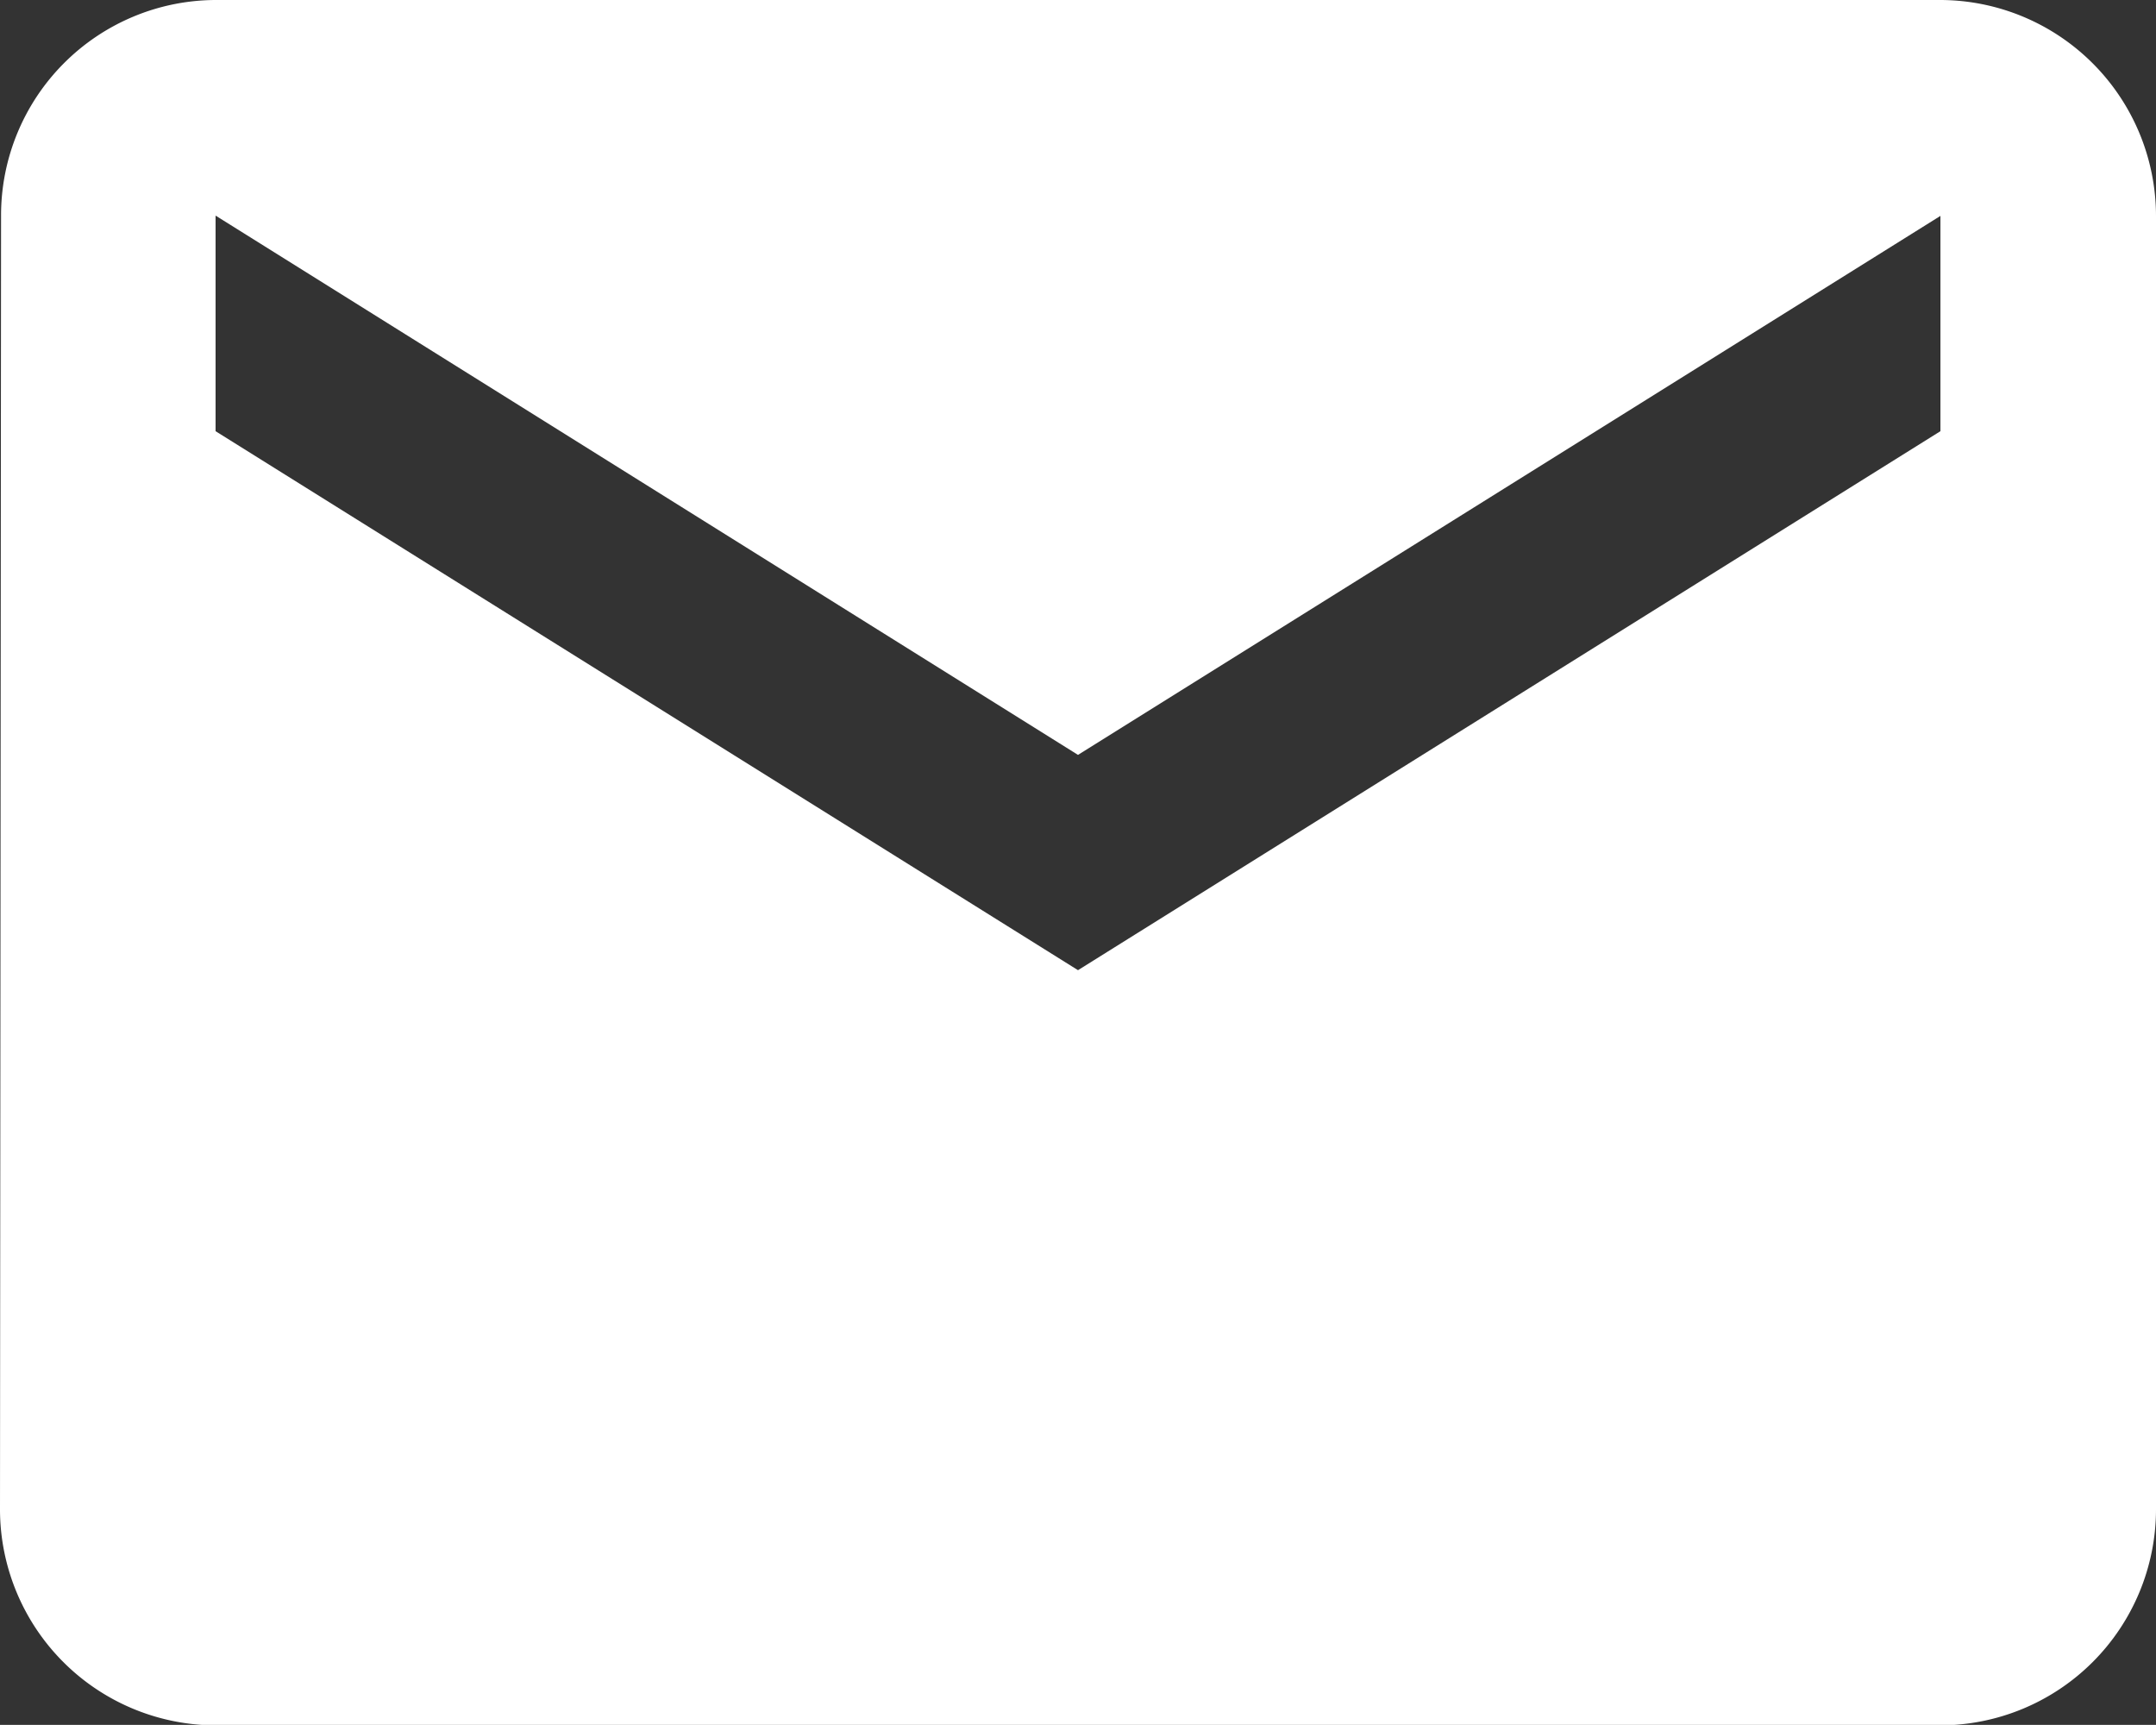 <svg xmlns="http://www.w3.org/2000/svg" width="14.282" height="11.425" viewBox="0 0 14.282 11.425">
  <rect x="0" y="0" width="14.282" height="11.425" fill="#333333" stroke="none"/>
  <path id="Icon_material-email" data-name="Icon material-email" d="M15.854,6H4.428A1.426,1.426,0,0,0,3.007,7.428L3,16a1.432,1.432,0,0,0,1.428,1.428H15.854A1.432,1.432,0,0,0,17.282,16V7.428A1.432,1.432,0,0,0,15.854,6Zm0,2.856-5.713,3.57L4.428,8.856V7.428L10.141,11l5.713-3.57Z" transform="translate(-3 -6)" fill="#fff"/>
</svg>

